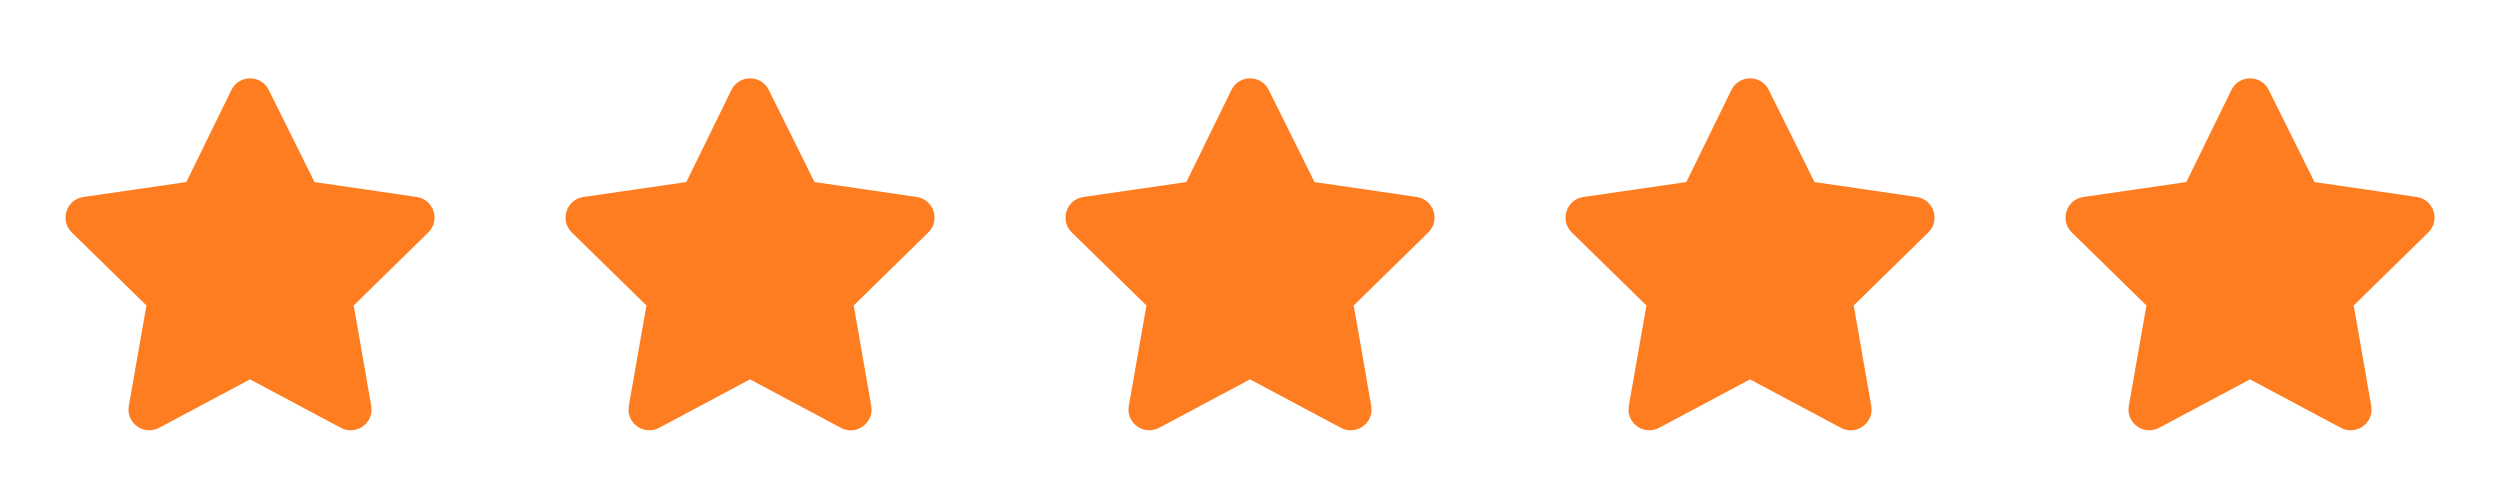<svg xmlns="http://www.w3.org/2000/svg" xmlns:xlink="http://www.w3.org/1999/xlink" fill="none" version="1.1" width="120" height="24" viewBox="0 0 120 24"><g><g><g><g><g><path d="M11.107,4.321L8.943,8.739L4.002,9.455C3.183,9.574,2.854,10.581,3.447,11.16L7.029,14.662L6.183,19.479C6.038,20.3,6.902,20.927,7.638,20.535L11.999,18.21L16.365,20.537C17.1,20.928,17.964,20.302,17.82,19.482L16.979,14.662L20.558,11.158C21.149,10.579,20.821,9.574,20.002,9.454L15.096,8.739L12.901,4.317C12.532,3.574,11.472,3.577,11.107,4.321" fill="#FF7D21" fill-opacity="1"/></g></g><g><g><path d="M35.107,4.321L32.943,8.739L28.002,9.455C27.183,9.574,26.854,10.581,27.447,11.16L31.029,14.662L30.183,19.479C30.038,20.3,30.902,20.927,31.638,20.535L35.999,18.21L40.365,20.537C41.1,20.928,41.964,20.302,41.82,19.482L40.979,14.662L44.558,11.158C45.149,10.579,44.821,9.574,44.002,9.454L39.096,8.739L36.901,4.317C36.532,3.574,35.472,3.577,35.107,4.321" fill="#FF7D21" fill-opacity="1"/></g></g><g><g><path d="M59.107,4.321L56.943,8.739L52.002,9.455C51.183,9.574,50.854,10.581,51.447,11.16L55.029,14.662L54.183,19.479C54.038,20.3,54.902,20.927,55.638,20.535L59.999,18.21L64.365,20.537C65.1,20.928,65.964,20.302,65.82,19.482L64.979,14.662L68.558,11.158C69.149,10.579,68.821,9.574,68.002,9.454L63.096,8.739L60.901,4.317C60.532,3.574,59.472,3.577,59.107,4.321" fill="#FF7D21" fill-opacity="1"/></g></g><g><g><path d="M83.107,4.321L80.943,8.739L76.002,9.455C75.183,9.574,74.854,10.581,75.447,11.16L79.029,14.662L78.183,19.479C78.038,20.3,78.902,20.927,79.638,20.535L83.999,18.21L88.365,20.537C89.1,20.928,89.964,20.302,89.82,19.482L88.979,14.662L92.558,11.158C93.149,10.579,92.821,9.574,92.002,9.454L87.096,8.739L84.901,4.317C84.532,3.574,83.472,3.577,83.107,4.321" fill="#FF7D21" fill-opacity="1"/></g></g><g><g><path d="M107.107,4.321L104.943,8.739L100.002,9.455C99.183,9.574,98.854,10.581,99.447,11.16L103.029,14.662L102.183,19.479C102.038,20.3,102.902,20.927,103.638,20.535L107.999,18.21L112.365,20.537C113.1,20.928,113.964,20.302,113.82,19.482L112.979,14.662L116.558,11.158C117.149,10.579,116.821,9.574,116.002,9.454L111.096,8.739L108.901,4.317C108.532,3.574,107.472,3.577,107.107,4.321" fill="#FF7D21" fill-opacity="1"/></g></g></g></g></g></svg>
